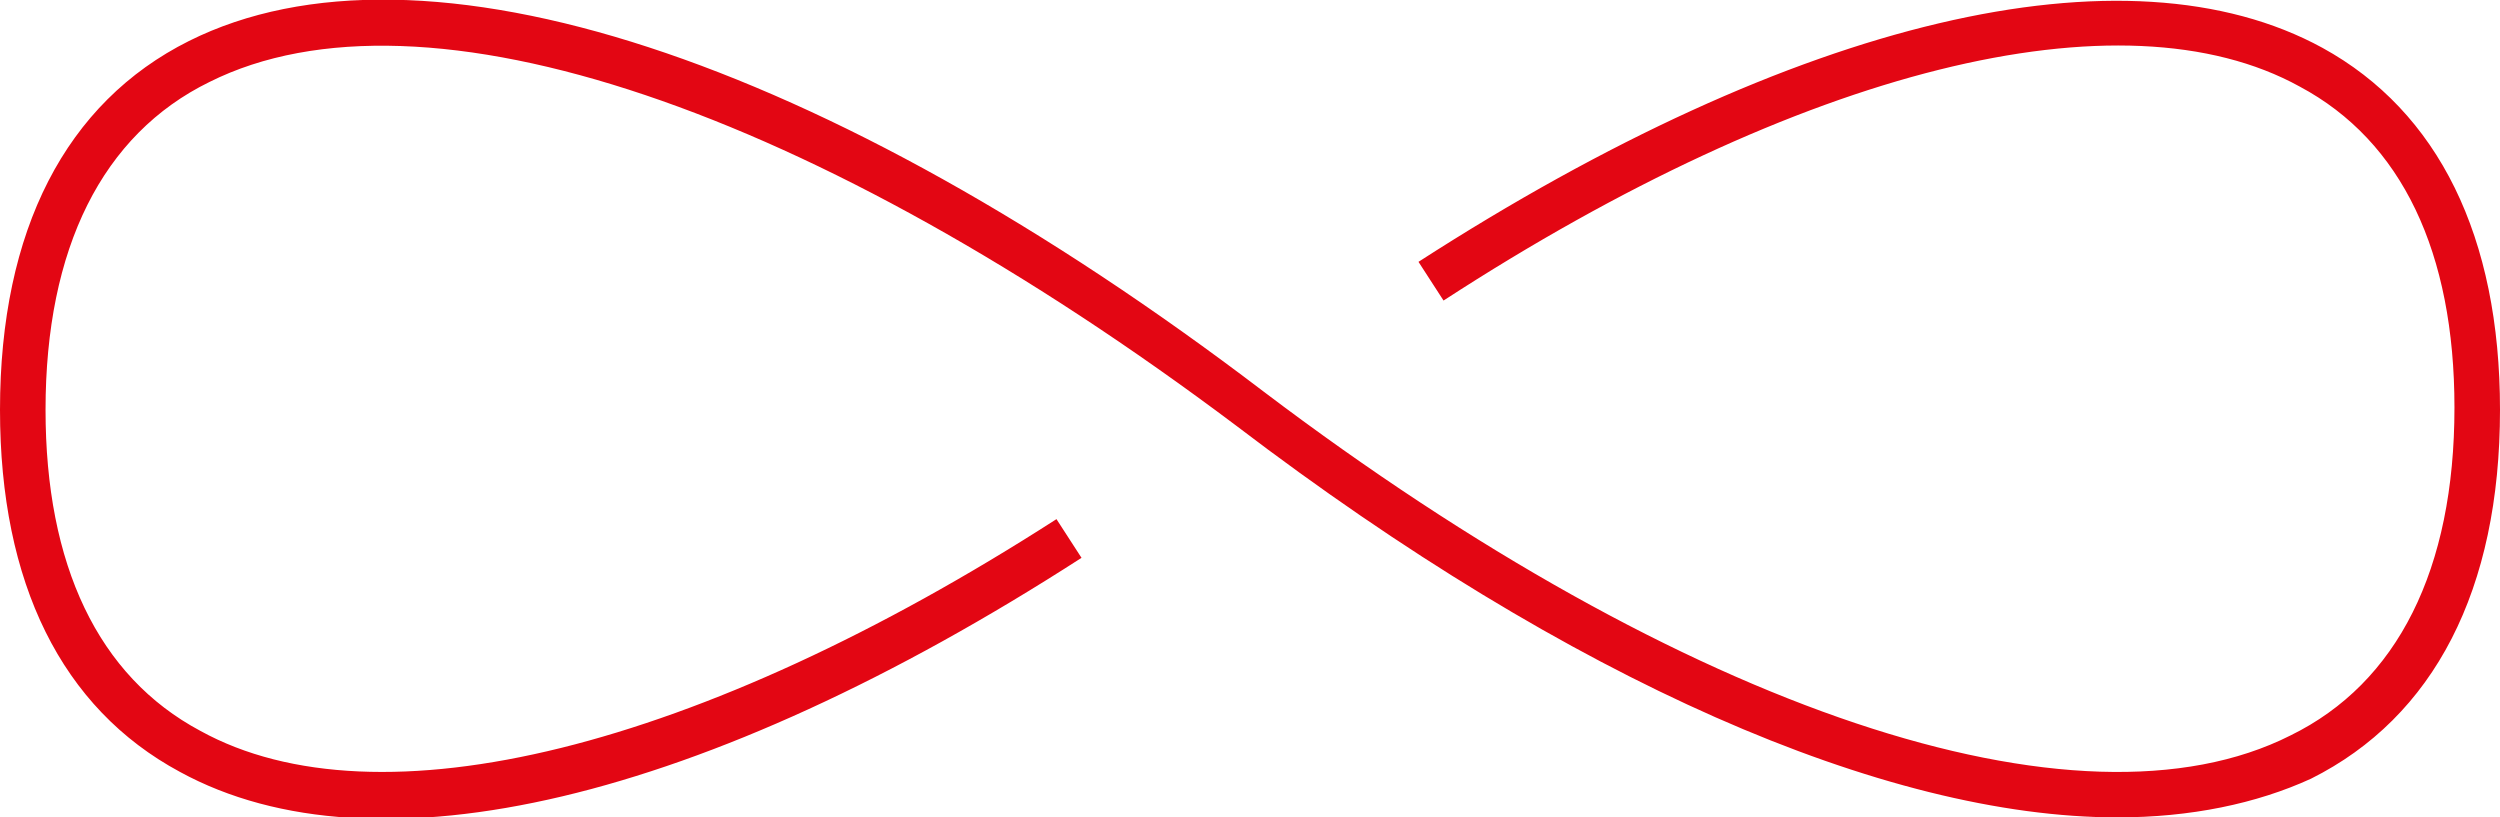 <svg version="1.1" xmlns="http://www.w3.org/2000/svg" xmlns:xlink="http://www.w3.org/1999/xlink" x="0px" y="0px" viewBox="0 0 109.8 35.9" style="enable-background:new 0 0 109.8 35.9;" xml:space="preserve">
	<path fill="#E30613" d="M93,35.9c-10.2,0-24-6-38.7-17.2C35.8,4.8,18.6-1.1,9.2,3.6C4.5,5.9,2,10.9,2,18c0,6.8,2.3,11.7,6.8,14.1 c7.8,4.3,21.9,0.8,37.6-9.3l1.1,1.7c-16.6,10.7-31,14.1-39.6,9.4C2.7,31.1,0,25.6,0,18C0,10.1,2.9,4.5,8.3,1.8 c10.2-5.1,27.9,0.7,47.2,15.4C74,31.2,91.3,37,100.6,32.3c4.7-2.3,7.2-7.3,7.2-14.4c0-6.8-2.3-11.7-6.8-14.1 C93.2-0.5,79.1,3,63.4,13.2l-1.1-1.7C78.9,0.8,93.4-2.6,102,2.1c5.1,2.8,7.8,8.3,7.8,15.9c0,7.9-2.9,13.5-8.3,16.2 C99.1,35.3,96.2,35.9,93,35.9z"/>
</svg>
